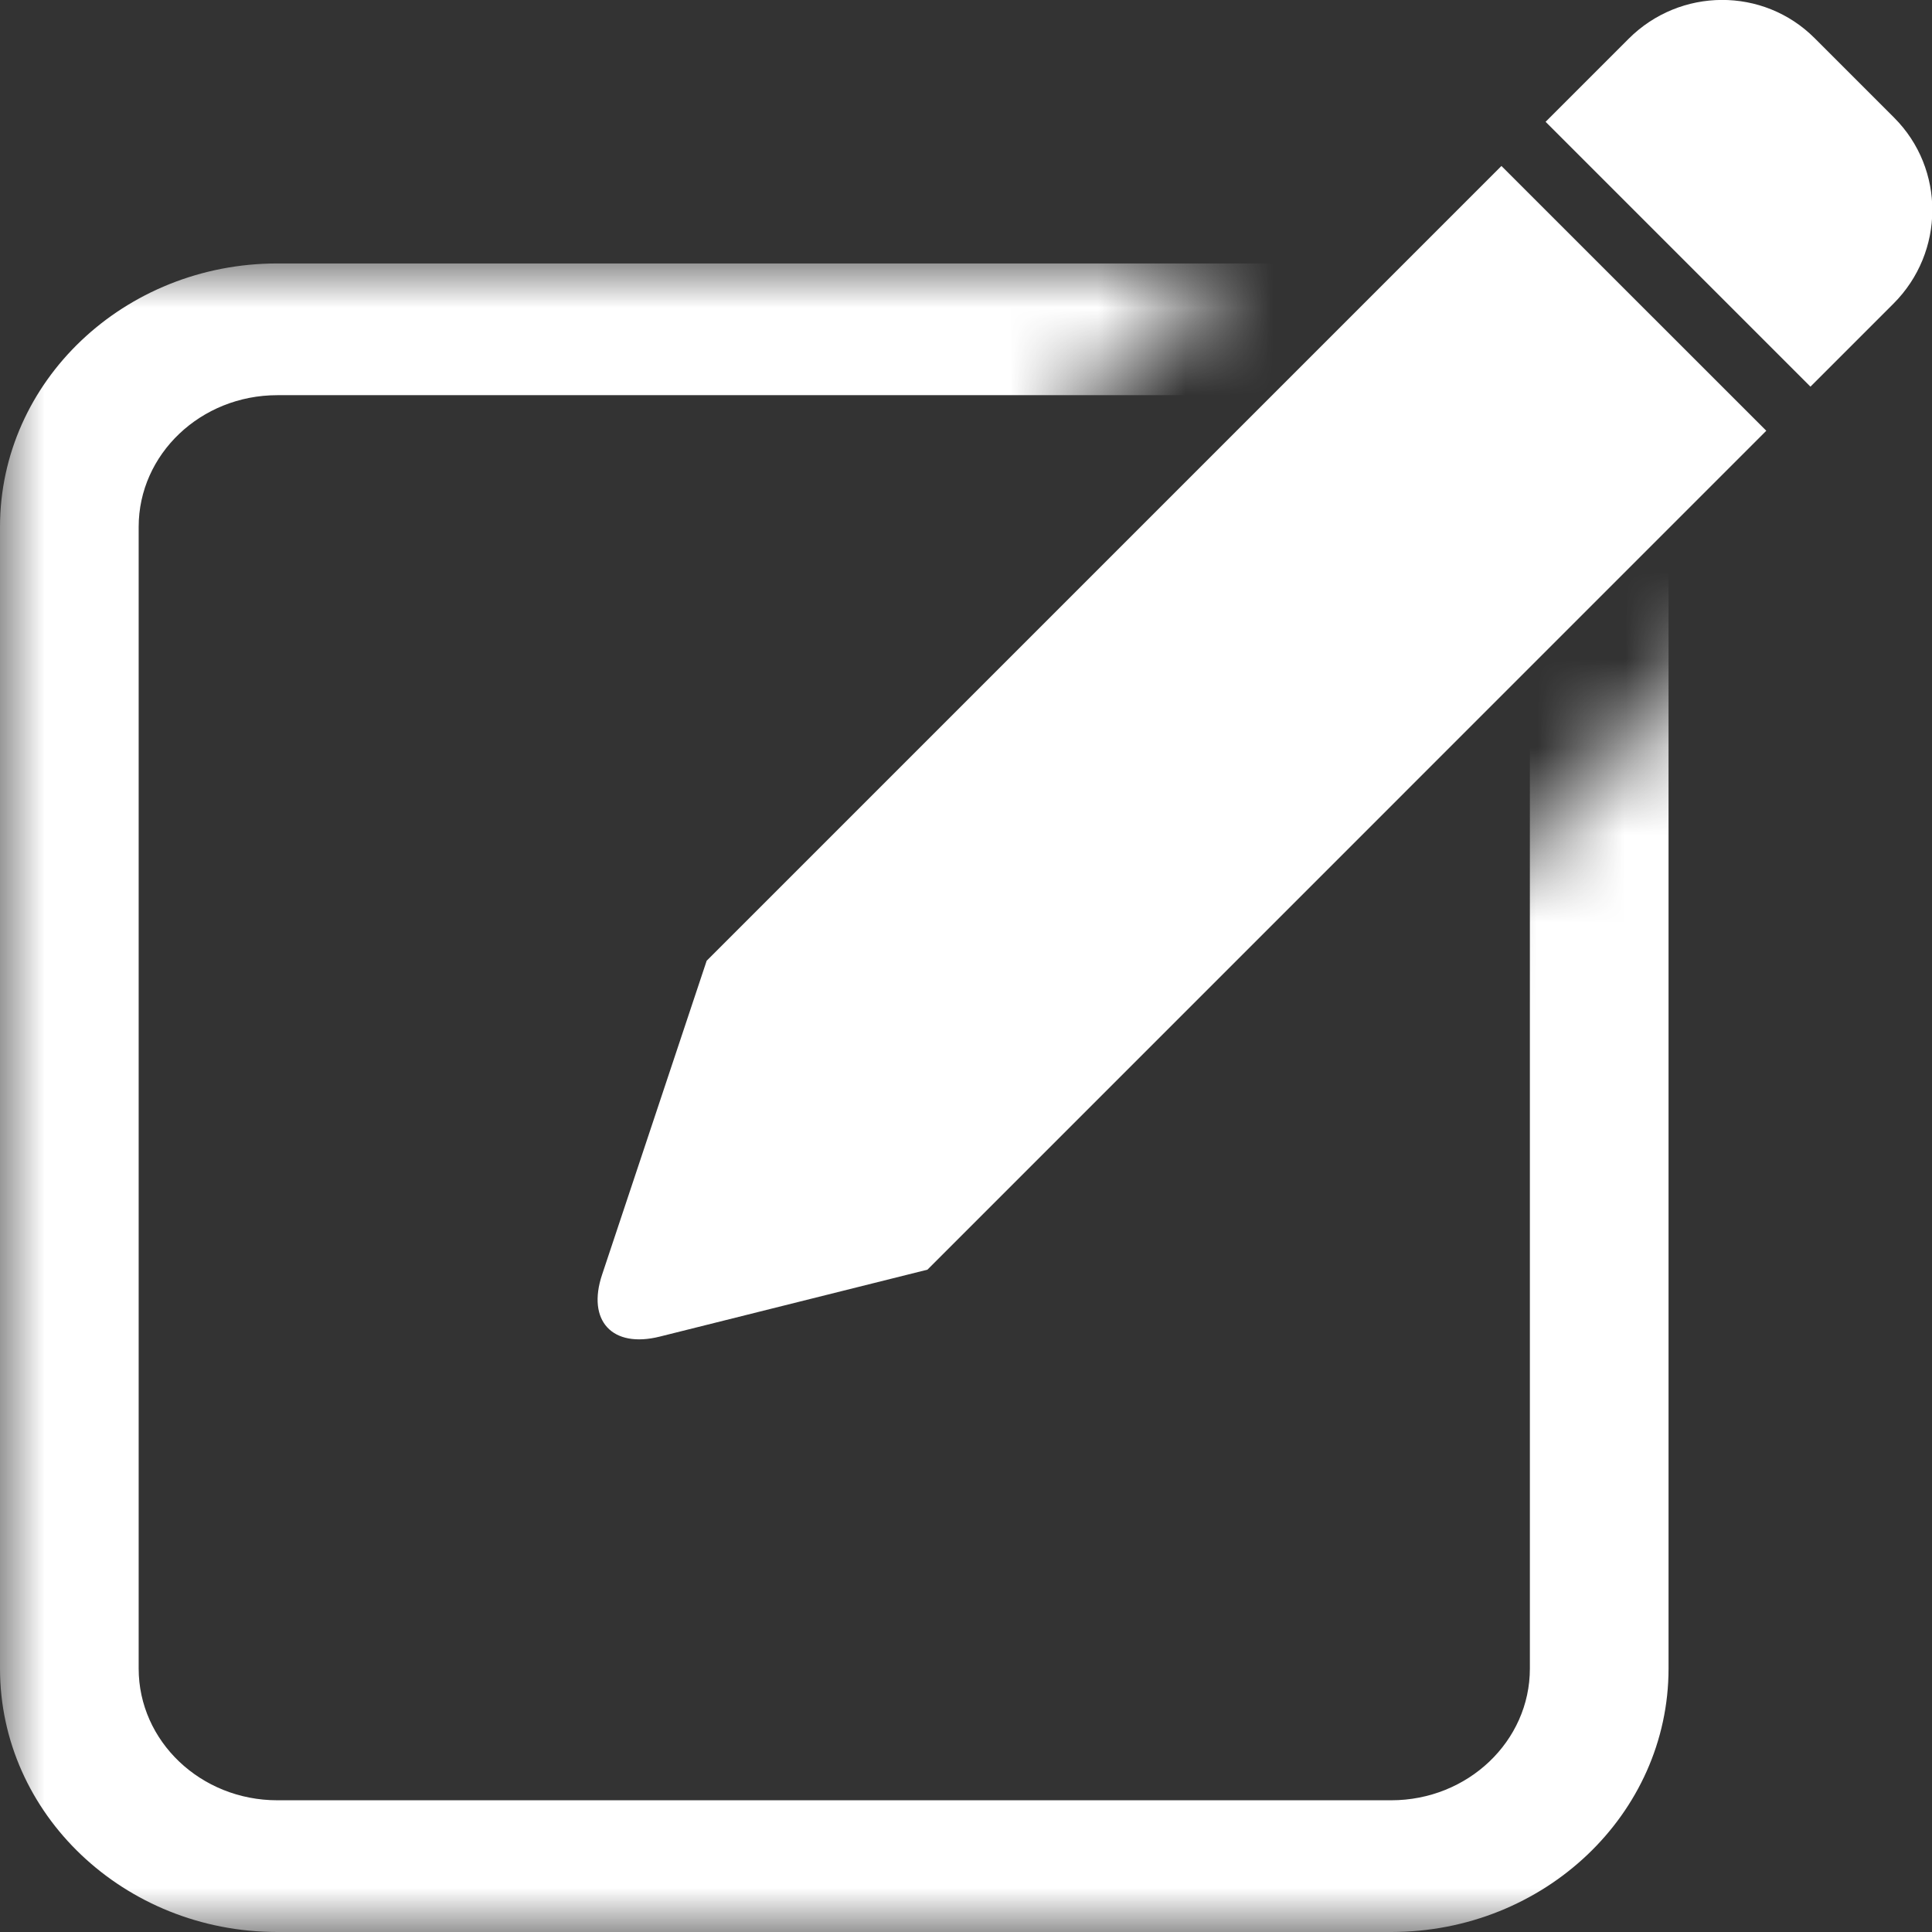 <svg width="22" height="22" viewBox="0 0 22 22" version="1.1" xmlns="http://www.w3.org/2000/svg" xmlns:xlink="http://www.w3.org/1999/xlink"><rect x="0" y="0" width="22" height="22" fill="#333333" stroke="none"/><title>Group 2</title><desc>Created with Sketch Internal.</desc><defs><path d="M0,0 L20,0 L20,19 L0,19 L0,0 Z M16,0 L20,0 L20,2 L20,4 L10,14 L4,10 L14,0 L16,0 Z" id="path-1"/></defs><g id="Symbols" stroke="none" stroke-width="1" fill="none" fill-rule="evenodd"><g id="Card-/-Default" transform="translate(-230, -14)"><g id="Card"><g id="Group-2" transform="translate(230, 13)"><g id="Group" transform="translate(0, 4)"><mask id="mask-2" fill="#fff"><use xlink:href="#path-1"/></mask><path d="M3.158,1.5 C2.286,1.5 1.579,2.172 1.579,3 L1.579,16 C1.579,16.828 2.286,17.5 3.158,17.5 L15.842,17.5 C16.714,17.5 17.421,16.828 17.421,16 L17.421,3 C17.421,2.172 16.714,1.5 15.842,1.5 L3.158,1.5 Z M3.158,0 L15.842,0 C17.586,0 19,1.343 19,3 L19,16 C19,17.657 17.586,19 15.842,19 L3.158,19 C1.414,19 0,17.657 0,16 L0,3 C0,1.343 1.414,0 3.158,0 Z" id="Rectangle-2" fill="#FFF" fill-rule="nonzero" mask="url(#mask-2)"/></g><path d="M17.097,2.89 L20.113,5.905 L10.561,15.458 L7.513,16.22 C6.97,16.356 6.681,16.039 6.856,15.515 L8.047,11.94 L17.097,2.89 Z M17.6,2.387 L18.545,1.442 C19.132,0.855 20.08,0.851 20.663,1.434 L21.569,2.34 C22.152,2.924 22.148,3.871 21.561,4.458 L20.616,5.403 L17.6,2.387 Z" id="New-Post" fill="#FFF"/></g></g></g></g></svg>